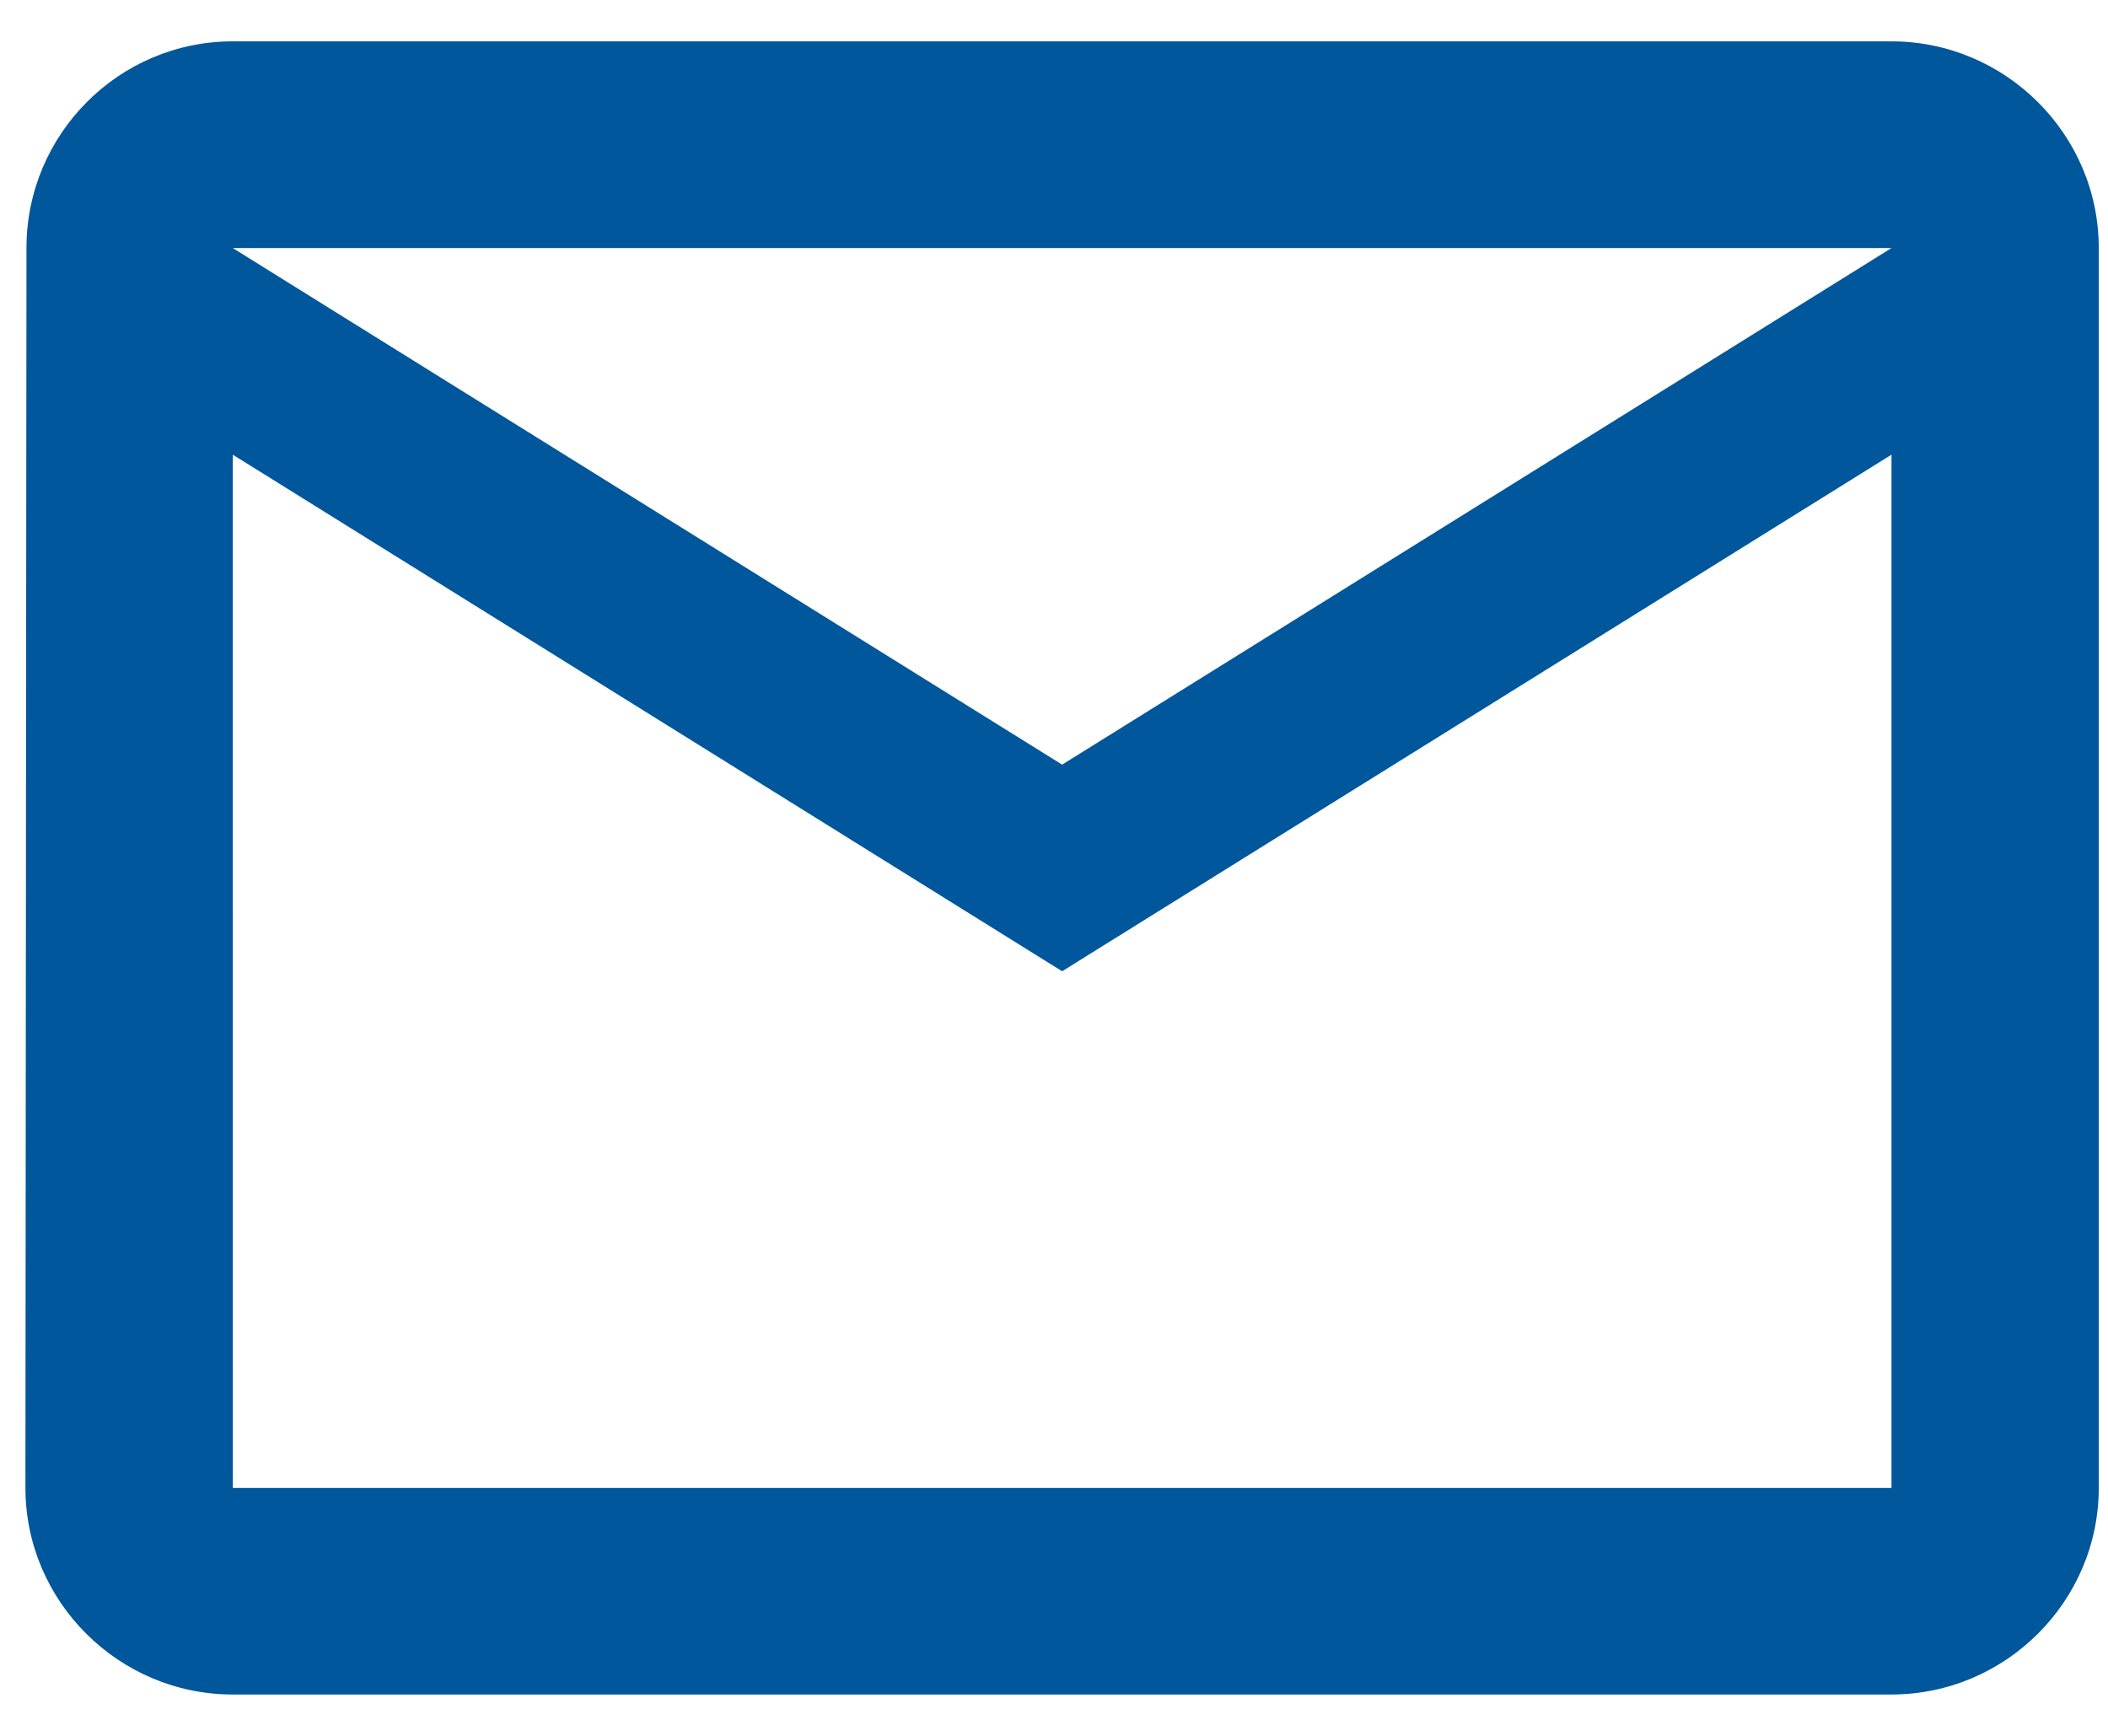 <svg fill="none" height="28" viewBox="0 0 34 28" width="34" xmlns="http://www.w3.org/2000/svg"><path clip-rule="evenodd" d="m30.507.667h-26.753c-1.839 0-3.327 1.5-3.327 3.333l-.017 20c0 1.833 1.505 3.333 3.344 3.333h26.753c1.839 0 3.344-1.5 3.344-3.333v-20c0-1.833-1.505-3.333-3.344-3.333zm-26.753 6.667 13.377 8.333 13.377-8.333v16.667h-26.753zm0-3.333 13.377 8.333 13.377-8.333z" fill="#00579c" fill-rule="evenodd"/></svg>